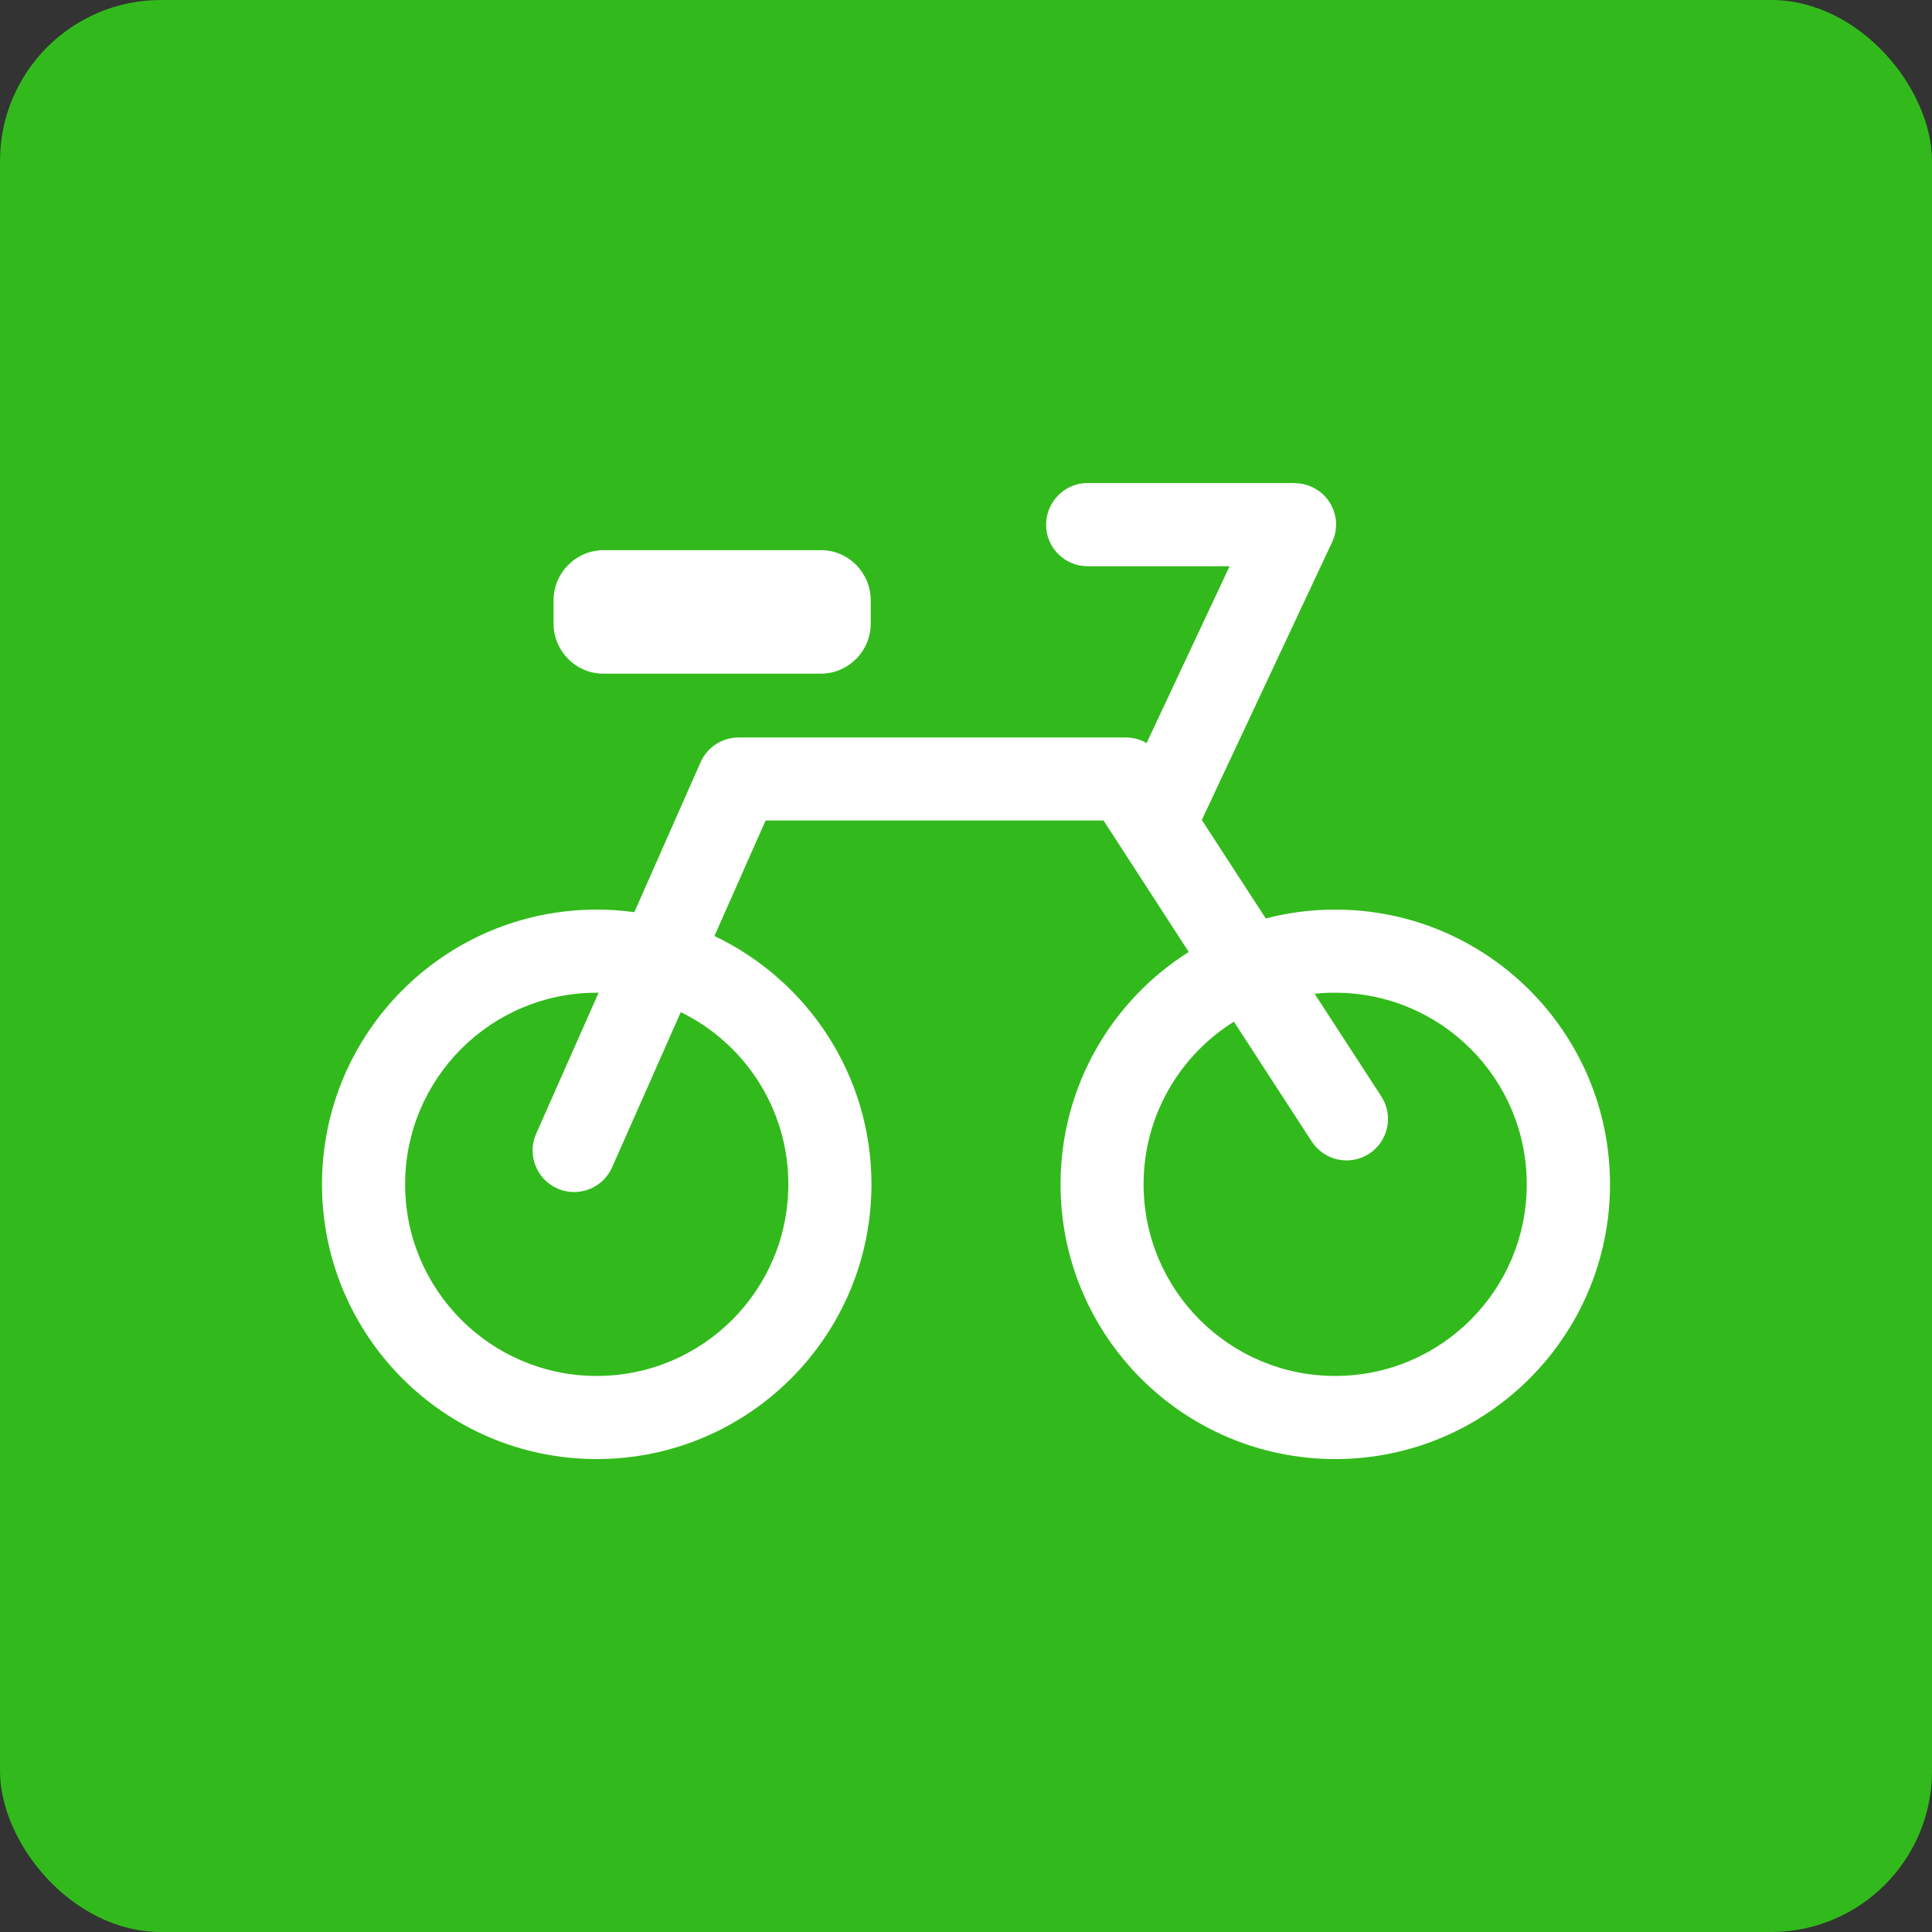 <svg width="48" height="48" viewBox="0 0 48 48" fill="none" xmlns="http://www.w3.org/2000/svg">
<rect x="0" y="0" width="48" height="48" fill="#333333" stroke="none"/>
<rect width="48" height="48" rx="4" fill="#32BA1C"/>
<path fill-rule="evenodd" clip-rule="evenodd" d="M33.175 22.599C36.943 22.599 40 25.656 40 29.424C40 33.193 36.943 36.25 33.175 36.25C29.406 36.25 26.349 33.193 26.349 29.424C26.349 26.995 27.62 24.859 29.534 23.651L27.417 20.385H19.021L17.75 23.255C20.055 24.352 21.651 26.701 21.651 29.424C21.651 33.193 18.594 36.25 14.825 36.25C11.057 36.25 8 33.193 8 29.424C8 25.656 11.057 22.599 14.825 22.599C15.143 22.599 15.453 22.62 15.76 22.662L17.406 18.938C17.576 18.552 17.953 18.323 18.349 18.323H27.971C28.159 18.323 28.333 18.372 28.487 18.461L30.549 14.068H27.021C26.451 14.068 25.99 13.604 25.99 13.037C25.99 12.469 26.451 12 27.021 12H32.167V12.005C32.312 12.005 32.461 12.037 32.602 12.102C33.117 12.341 33.339 12.953 33.096 13.469L29.859 20.372L31.448 22.82C32 22.674 32.578 22.599 33.175 22.599ZM14.987 13.669H20.401C20.737 13.669 21.044 13.807 21.268 14.031C21.492 14.258 21.633 14.57 21.633 14.914V15.492C21.633 15.838 21.492 16.151 21.266 16.375C21.044 16.596 20.737 16.737 20.398 16.737H14.987C14.651 16.737 14.344 16.599 14.12 16.375C13.893 16.148 13.753 15.836 13.753 15.492V14.917C13.753 14.57 13.893 14.258 14.12 14.034C14.341 13.81 14.648 13.672 14.987 13.669ZM16.914 25.146L15.208 29C14.979 29.521 14.37 29.758 13.849 29.529C13.328 29.299 13.091 28.69 13.32 28.169L14.872 24.664C14.857 24.664 14.841 24.664 14.825 24.664C12.195 24.664 10.065 26.797 10.065 29.424C10.065 32.052 12.198 34.185 14.825 34.185C17.456 34.185 19.586 32.052 19.586 29.424C19.586 27.544 18.497 25.919 16.914 25.146ZM32.661 24.69L34.318 27.24C34.628 27.716 34.492 28.354 34.016 28.664C33.539 28.974 32.901 28.838 32.591 28.362L30.656 25.383C29.31 26.224 28.412 27.719 28.412 29.424C28.412 32.052 30.544 34.185 33.172 34.185C35.802 34.185 37.932 32.052 37.932 29.424C37.932 26.794 35.8 24.664 33.172 24.664C33.003 24.662 32.831 24.672 32.661 24.69Z" fill="white"/>
</svg>
